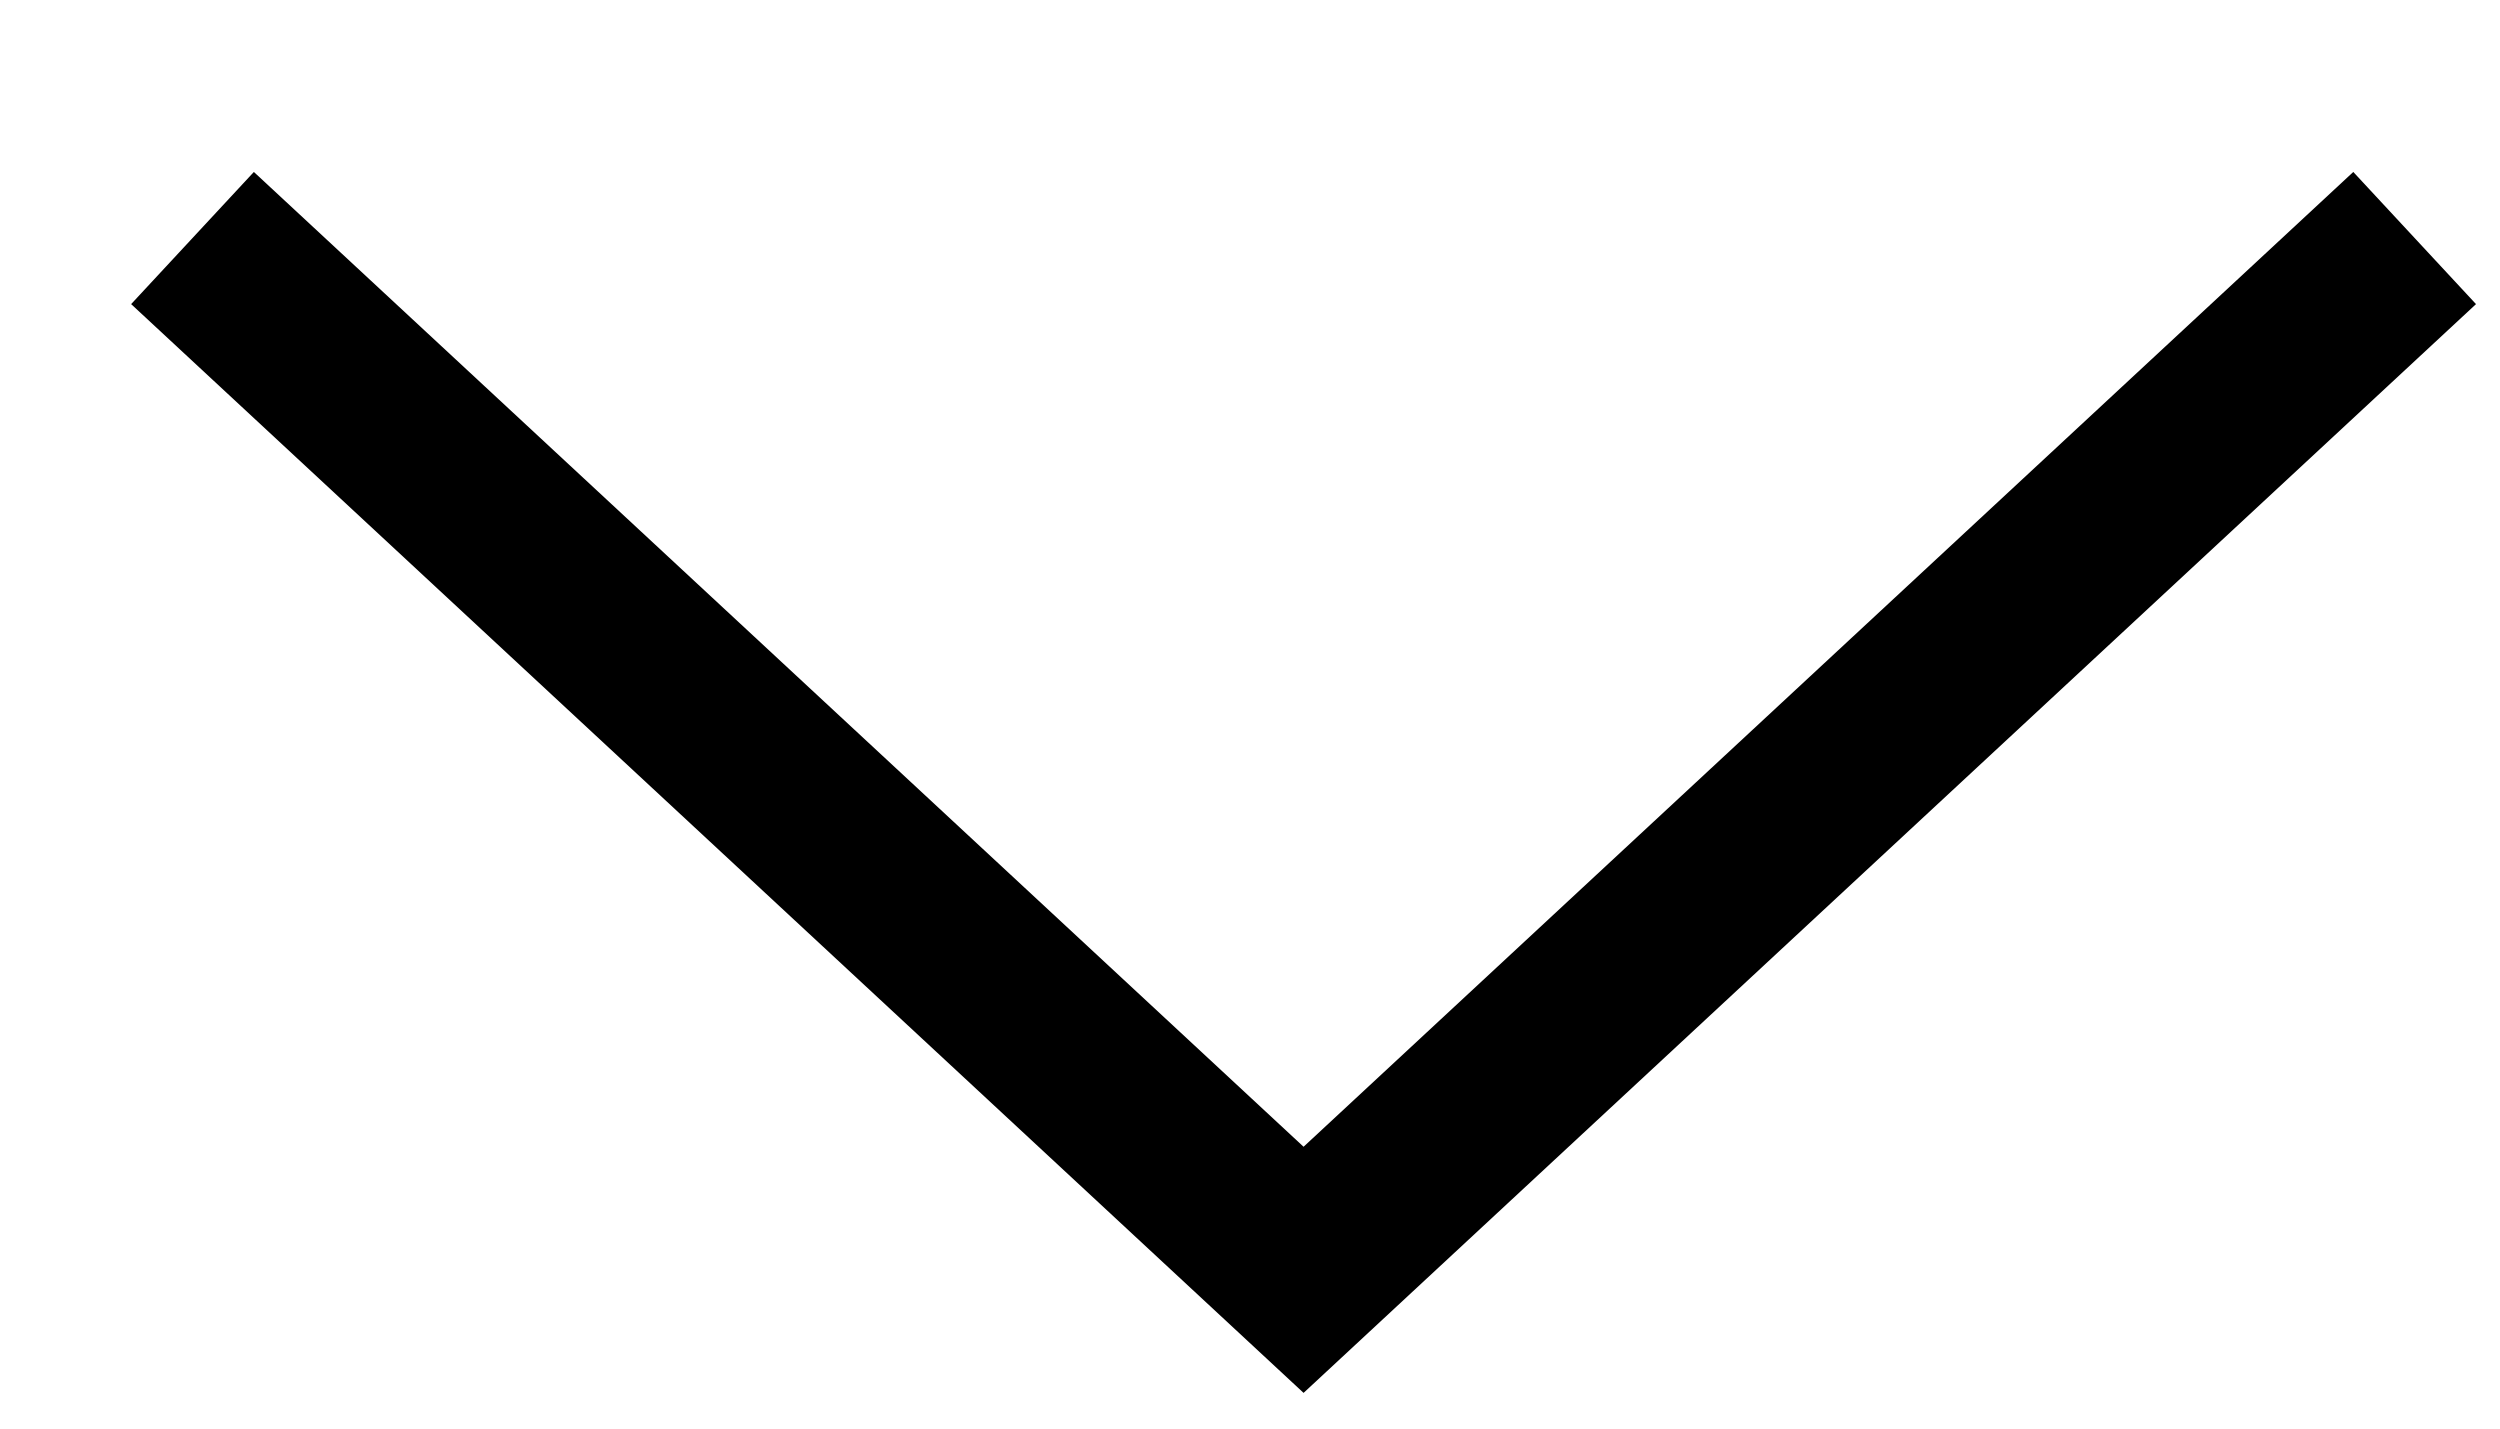 <svg width="14" height="8" viewBox="0 0 14 8" fill="none" xmlns="http://www.w3.org/2000/svg">
<path d="M13.522 1.333L7.3 7.111L1.078 1.333" stroke="currentColor" stroke-width="1.01" stroke-miterlimit="10"/>
</svg>
